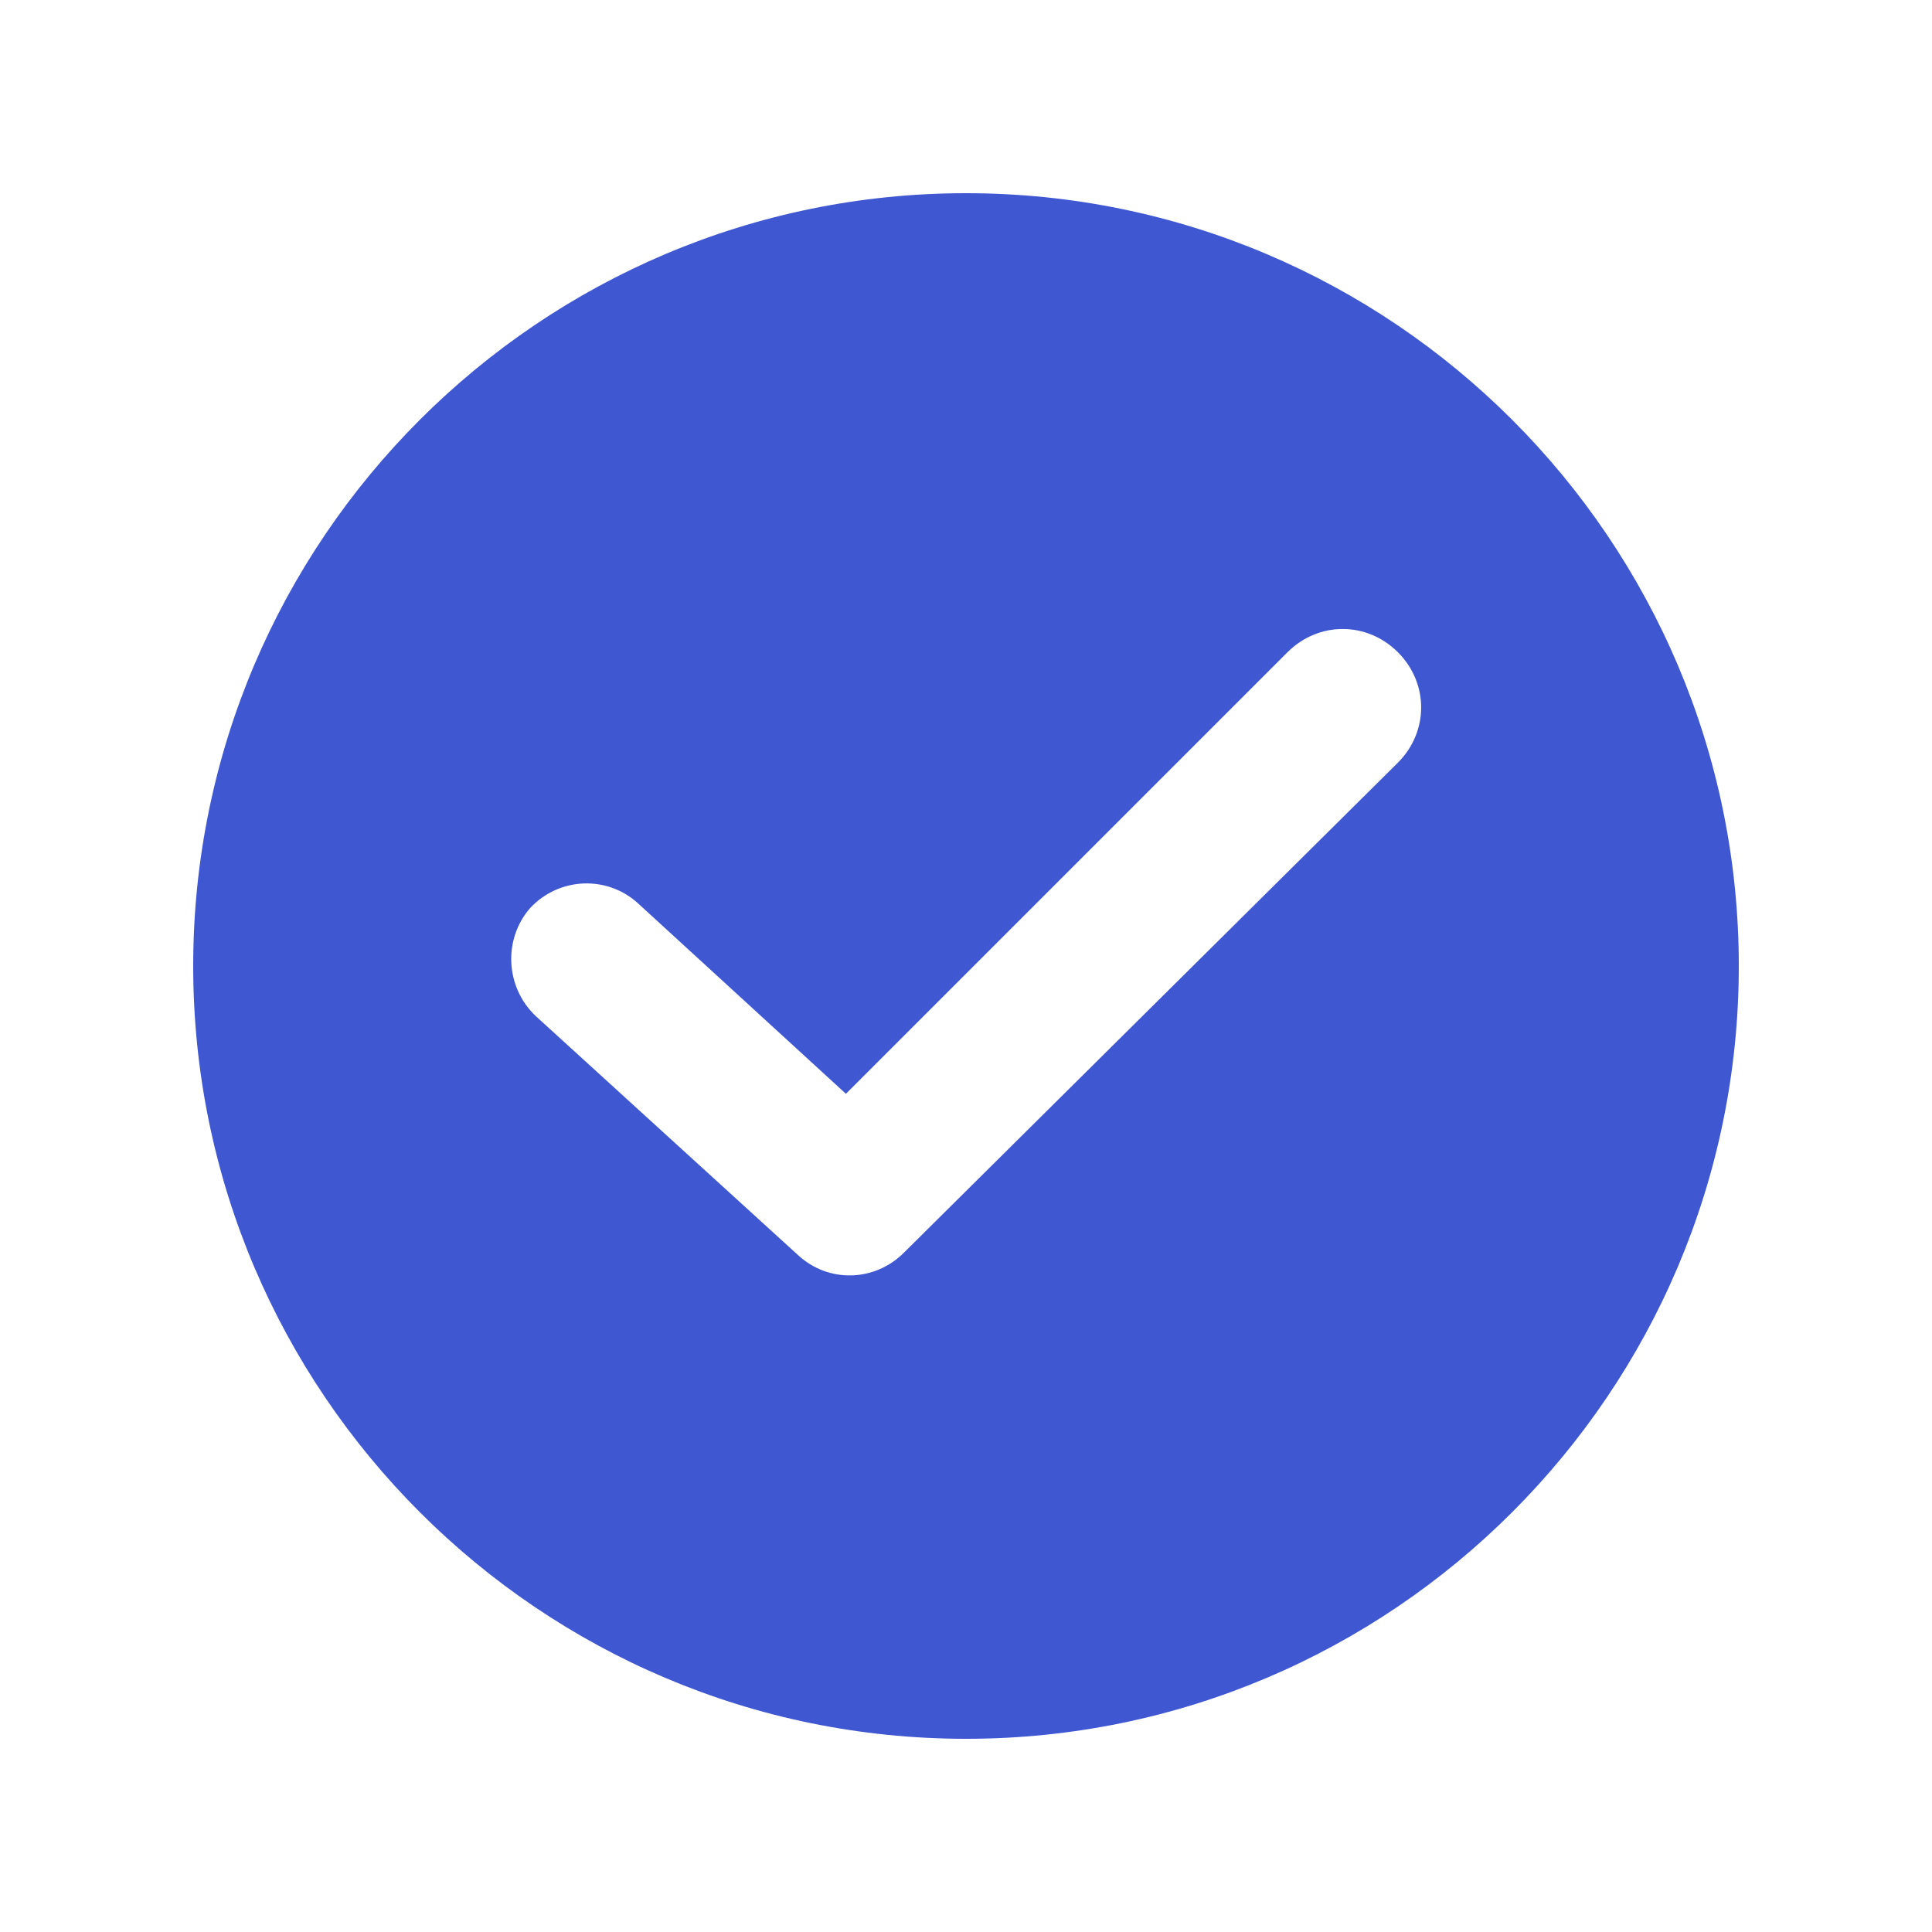 <?xml version="1.0" encoding="UTF-8"?> <svg xmlns="http://www.w3.org/2000/svg" width="20" height="20" viewBox="0 0 20 20" fill="none"> <path d="M10 2C5.589 2 2 5.589 2 10C2 14.411 5.589 18 10 18C14.411 18 18 14.411 18 10C18 5.589 14.411 2 10 2ZM14.471 7.895L9.358 12.967C9.058 13.268 8.576 13.288 8.256 12.988L5.549 10.521C5.228 10.221 5.208 9.719 5.489 9.399C5.789 9.078 6.291 9.058 6.612 9.358L8.757 11.323L13.328 6.752C13.649 6.431 14.15 6.431 14.471 6.752C14.792 7.073 14.792 7.574 14.471 7.895Z" fill="#3F57D1"></path> </svg> 